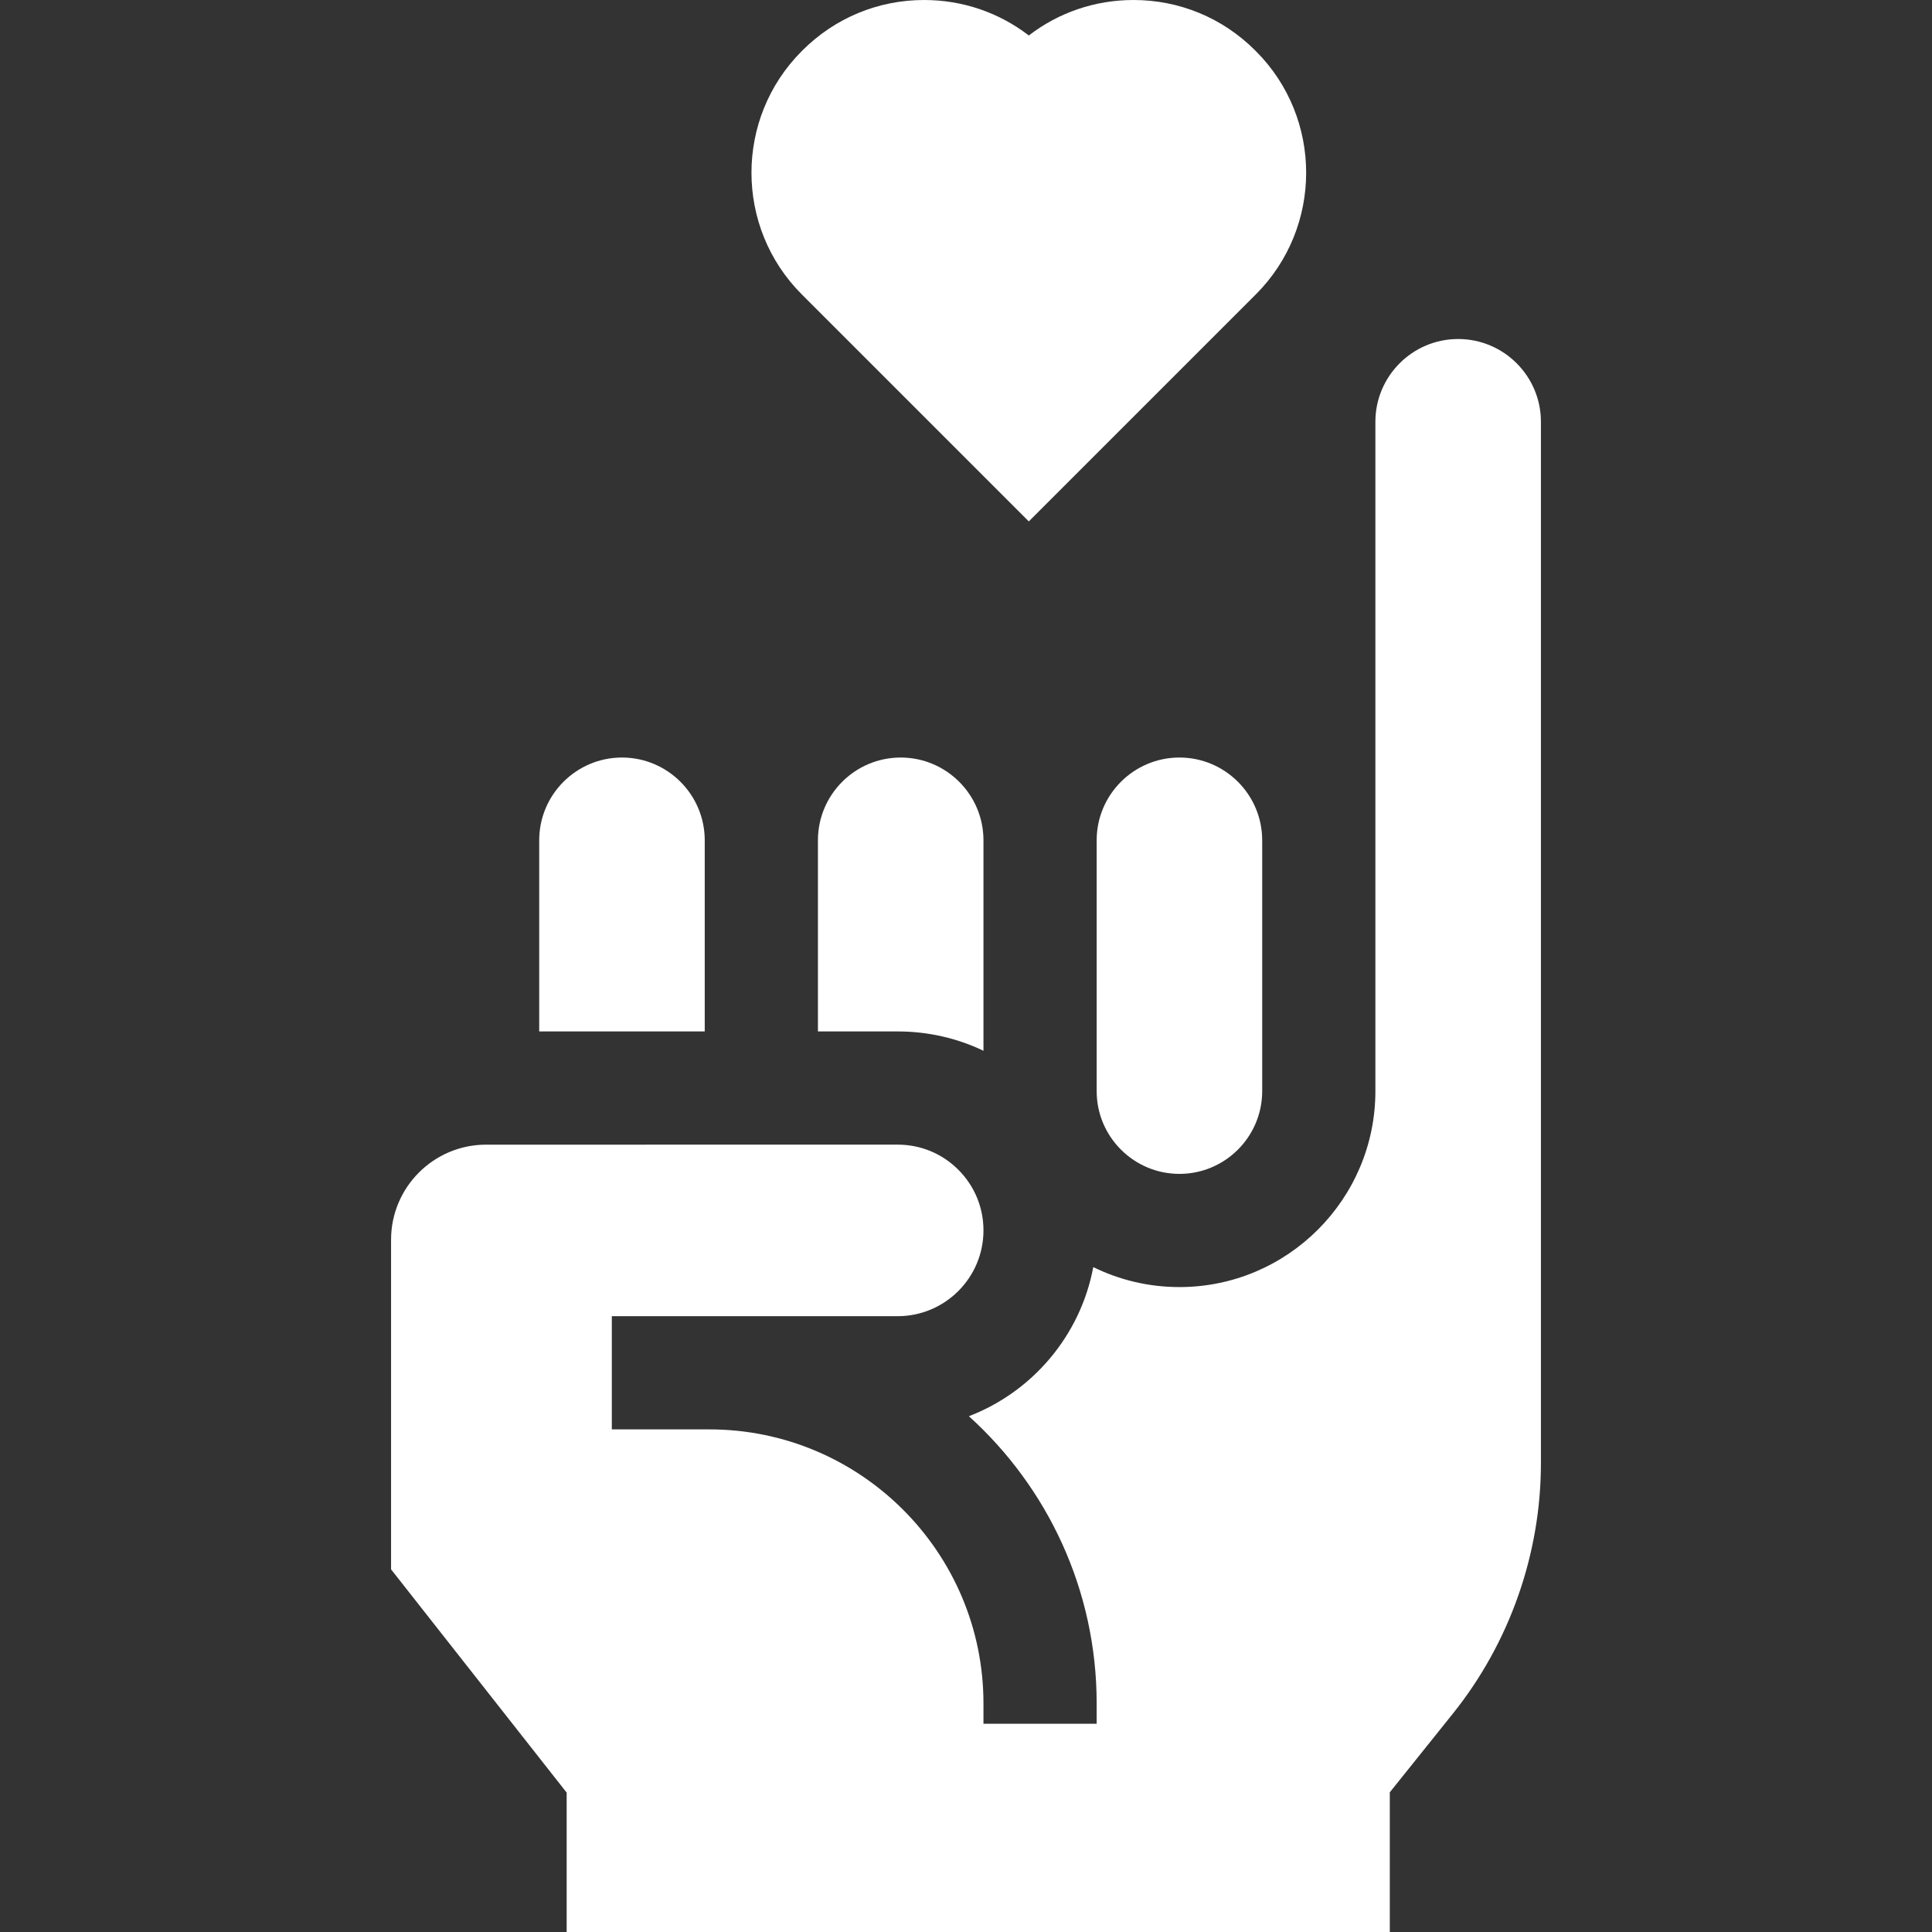 <?xml version="1.0" encoding="UTF-8"?> <svg xmlns="http://www.w3.org/2000/svg" id="Capa_1" viewBox="0 0 512.03 512.03" fill="#fff"><rect x="0" y="0" width="512.03" height="512.03" fill="#333333" stroke="none"/><g><path d="m332.858 13.57-.216-.217c-8.61-8.611-20.059-13.353-32.237-13.353-10.166 0-19.822 3.304-27.745 9.404-7.923-6.1-17.579-9.404-27.744-9.404-12.178 0-23.627 4.742-32.267 13.382l-.159.16c-17.774 17.774-17.775 46.697-.001 64.475l60.169 60.171 60.173-60.17c17.774-17.777 17.774-46.701.027-64.448z"></path><path d="m364.515 289.173c0 28.638-23.298 51.936-51.935 51.936-8.188 0-15.939-1.905-22.834-5.294-3.395 18.141-16.109 33.041-32.965 39.521 20.783 18.794 33.863 45.96 33.863 76.121v5.386h-30v-5.386c0-40.05-32.583-72.632-72.633-72.632h-25.863v-30l75.77-.002c12.532 0 22.727-10.198 22.727-22.732 0-6.072-2.365-11.781-6.659-16.075-4.293-4.294-10.002-6.658-16.074-6.658l-109.082.005c-13.888.001-25.186 11.299-25.186 25.187v87.372l46.537 59.165v36.944h218.153v-37.021l16.737-20.882c15.034-18.757 23.314-42.325 23.314-66.364v-275.981c0-12.096-9.84-21.936-21.936-21.936s-21.936 9.84-21.936 21.936v177.39z"></path><path d="m186.774 222.7c0-12.096-9.84-21.936-21.936-21.936-12.095 0-21.935 9.84-21.935 21.936v50.661l43.87-.002v-50.659z"></path><path d="m260.645 222.7c0-12.096-9.84-21.936-21.936-21.936s-21.936 9.84-21.936 21.936v50.658l21.136-.001c7.999 0 15.726 1.769 22.735 5.122v-55.779z"></path><path d="m312.581 200.765c-12.096 0-21.936 9.84-21.936 21.936v66.473c0 12.096 9.84 21.936 21.936 21.936 12.095 0 21.935-9.84 21.935-21.936v-66.474c-.001-12.096-9.841-21.935-21.935-21.935z"></path></g><g></g><g></g><g></g><g></g><g></g><g></g><g></g><g></g><g></g><g></g><g></g><g></g><g></g><g></g><g></g></svg> 